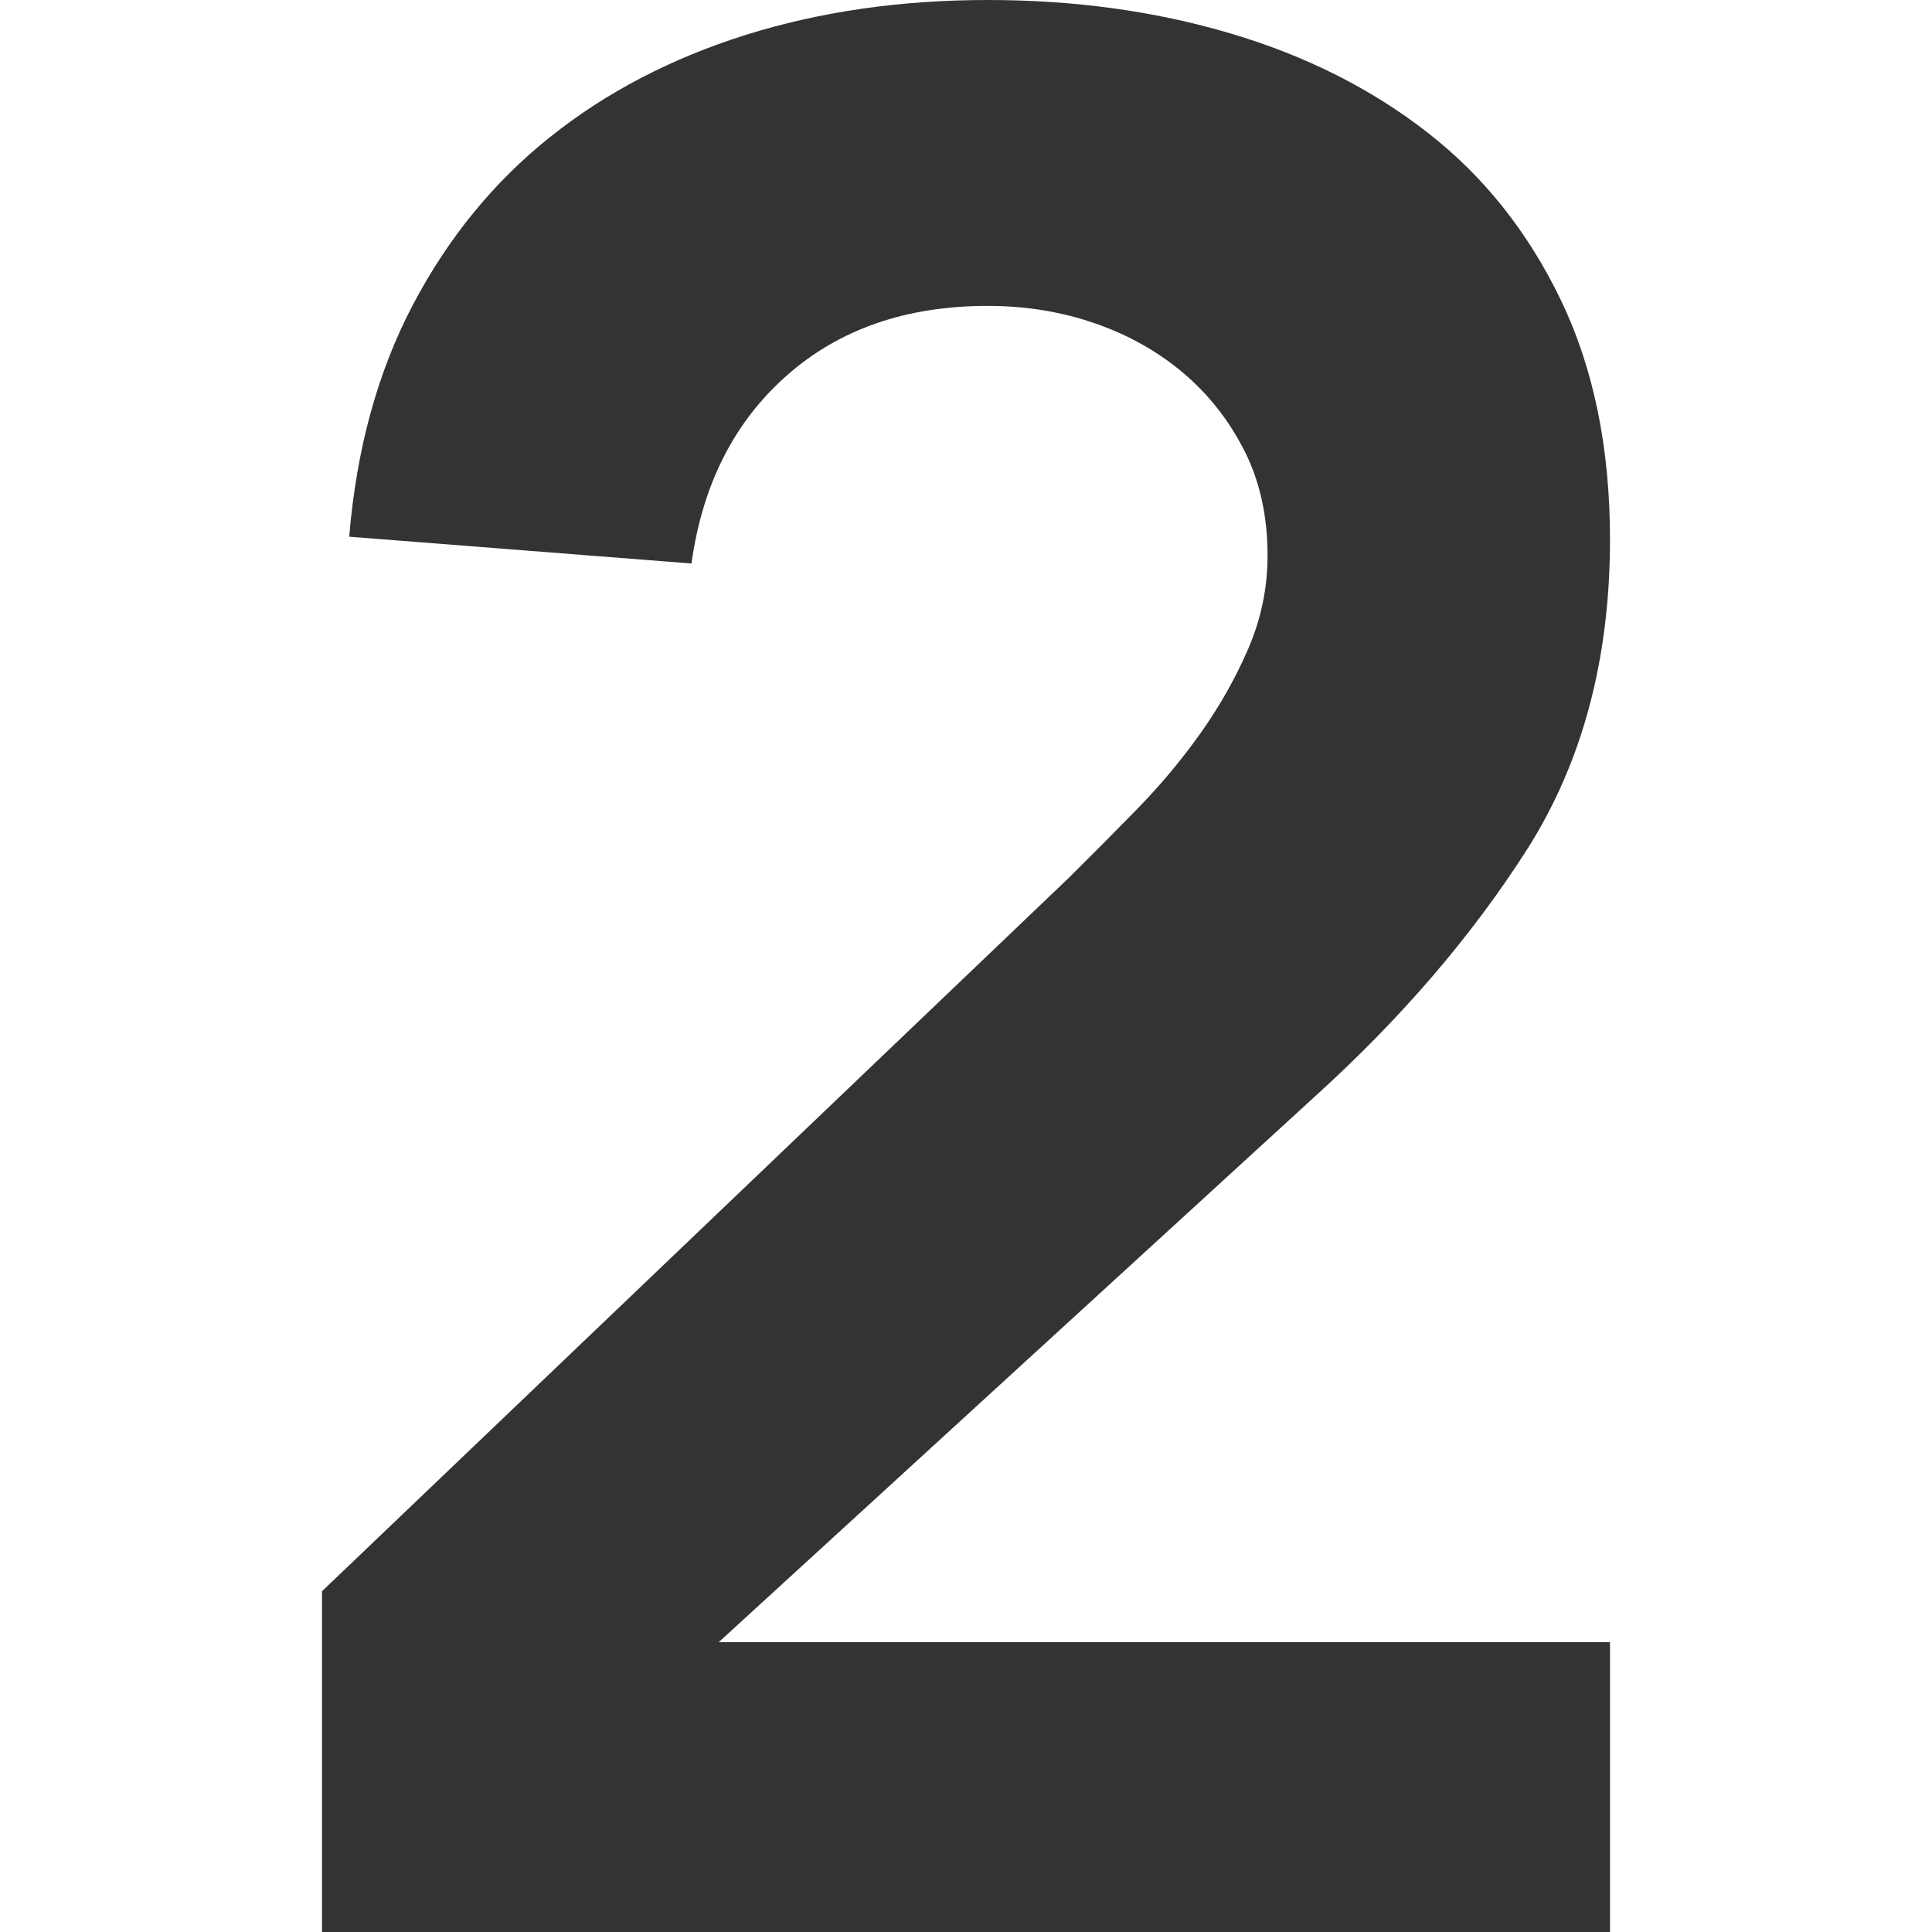 <svg width="24" height="24" viewBox="0 0 24 24" fill="none" xmlns="http://www.w3.org/2000/svg">
<path fill-rule="evenodd" clip-rule="evenodd" d="M20 24V20.4H8.928L16.321 13.633C17.401 12.656 18.284 11.628 18.971 10.55C19.656 9.472 20 8.189 20 6.7C20 5.567 19.797 4.578 19.392 3.733C18.987 2.889 18.436 2.194 17.738 1.65C17.041 1.106 16.225 0.694 15.291 0.417C14.357 0.139 13.351 0 12.27 0C11.19 0 10.188 0.144 9.266 0.433C8.343 0.723 7.533 1.144 6.836 1.7C6.138 2.256 5.57 2.95 5.131 3.783C4.692 4.617 4.428 5.578 4.338 6.667L8.59 7C8.725 6.022 9.119 5.244 9.771 4.667C10.424 4.089 11.256 3.8 12.269 3.8C12.742 3.8 13.186 3.872 13.602 4.017C14.019 4.161 14.384 4.367 14.699 4.633C15.014 4.9 15.268 5.223 15.459 5.6C15.65 5.978 15.746 6.411 15.746 6.9C15.746 7.3 15.667 7.683 15.51 8.05C15.352 8.417 15.155 8.767 14.919 9.1C14.683 9.433 14.419 9.75 14.126 10.05C13.833 10.35 13.552 10.633 13.282 10.9L4 19.767V24H20Z" fill="#333333"/>
</svg>
